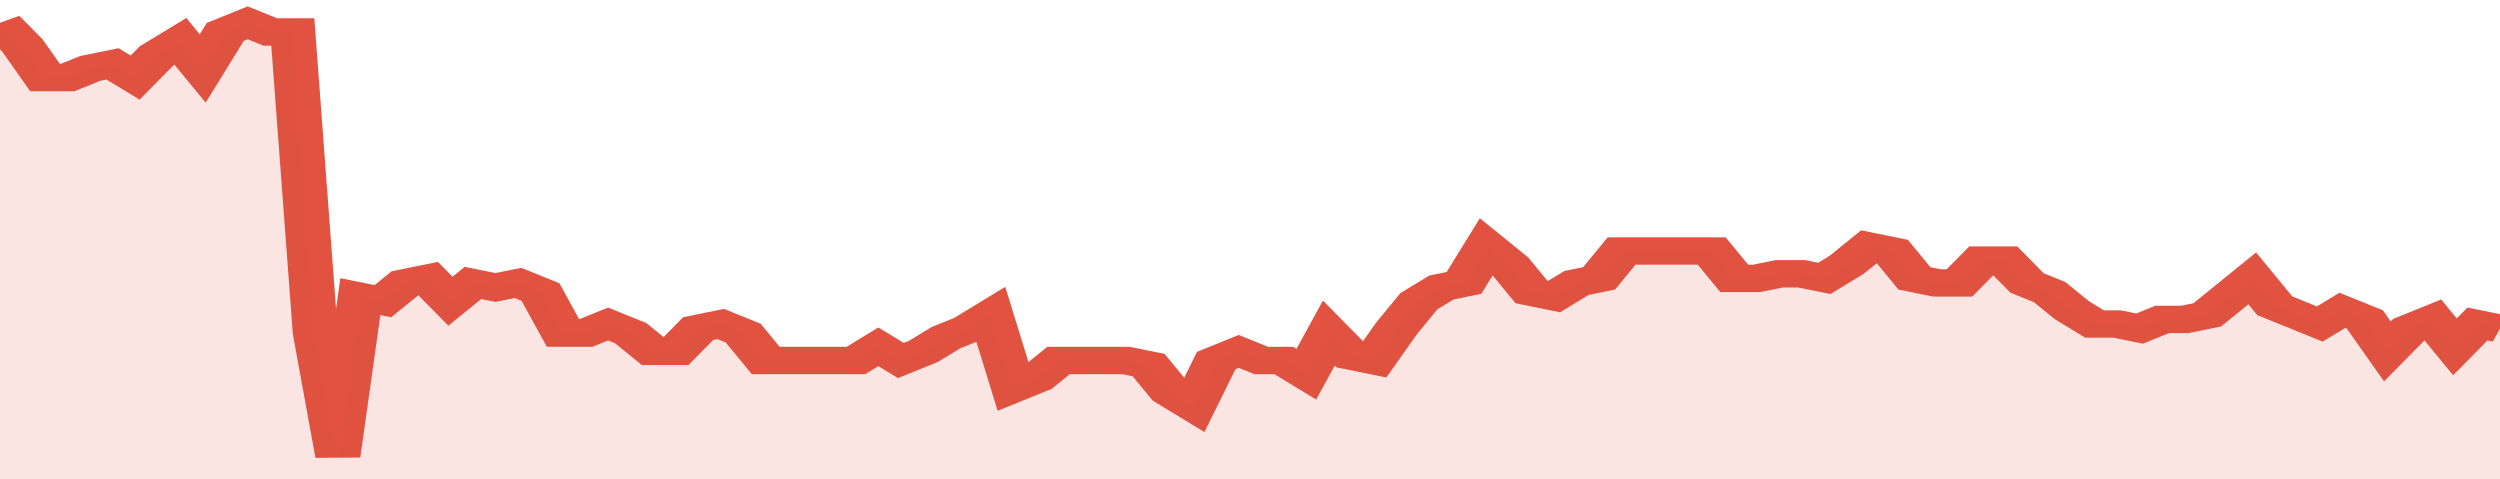 <svg xmlns="http://www.w3.org/2000/svg" viewBox="0 0 333 105" width="120" height="23" preserveAspectRatio="none">
				 <polyline fill="none" stroke="#E15241" stroke-width="6" points="0, 5 3, 10 6, 17 9, 17 12, 15 15, 14 18, 17 21, 12 24, 9 27, 15 30, 7 33, 5 36, 7 39, 7 42, 73 45, 100 48, 65 51, 66 54, 62 57, 61 60, 66 63, 62 66, 63 69, 62 72, 64 75, 73 78, 73 81, 71 84, 73 87, 77 90, 77 93, 72 96, 71 99, 73 102, 79 105, 79 108, 79 111, 79 114, 79 117, 76 120, 79 123, 77 126, 74 129, 72 132, 69 135, 85 138, 83 141, 79 144, 79 147, 79 150, 79 153, 80 156, 86 159, 89 162, 79 165, 77 168, 79 171, 79 174, 82 177, 73 180, 78 183, 79 186, 72 189, 66 192, 63 195, 62 198, 54 201, 58 204, 64 207, 65 210, 62 213, 61 216, 55 219, 55 222, 55 225, 55 228, 55 231, 61 234, 61 237, 60 240, 60 243, 61 246, 58 249, 54 252, 55 255, 61 258, 62 261, 62 264, 57 267, 57 270, 62 273, 64 276, 68 279, 71 282, 71 285, 72 288, 70 291, 70 294, 69 297, 65 300, 61 303, 67 306, 69 309, 71 312, 68 315, 70 318, 77 321, 72 324, 70 327, 76 330, 71 333, 72 333, 72 "> </polyline>
				 <polygon fill="#E15241" opacity="0.15" points="0, 105 0, 5 3, 10 6, 17 9, 17 12, 15 15, 14 18, 17 21, 12 24, 9 27, 15 30, 7 33, 5 36, 7 39, 7 42, 73 45, 100 48, 65 51, 66 54, 62 57, 61 60, 66 63, 62 66, 63 69, 62 72, 64 75, 73 78, 73 81, 71 84, 73 87, 77 90, 77 93, 72 96, 71 99, 73 102, 79 105, 79 108, 79 111, 79 114, 79 117, 76 120, 79 123, 77 126, 74 129, 72 132, 69 135, 85 138, 83 141, 79 144, 79 147, 79 150, 79 153, 80 156, 86 159, 89 162, 79 165, 77 168, 79 171, 79 174, 82 177, 73 180, 78 183, 79 186, 72 189, 66 192, 63 195, 62 198, 54 201, 58 204, 64 207, 65 210, 62 213, 61 216, 55 219, 55 222, 55 225, 55 228, 55 231, 61 234, 61 237, 60 240, 60 243, 61 246, 58 249, 54 252, 55 255, 61 258, 62 261, 62 264, 57 267, 57 270, 62 273, 64 276, 68 279, 71 282, 71 285, 72 288, 70 291, 70 294, 69 297, 65 300, 61 303, 67 306, 69 309, 71 312, 68 315, 70 318, 77 321, 72 324, 70 327, 76 330, 71 333, 72 333, 105 "></polygon>
			</svg>